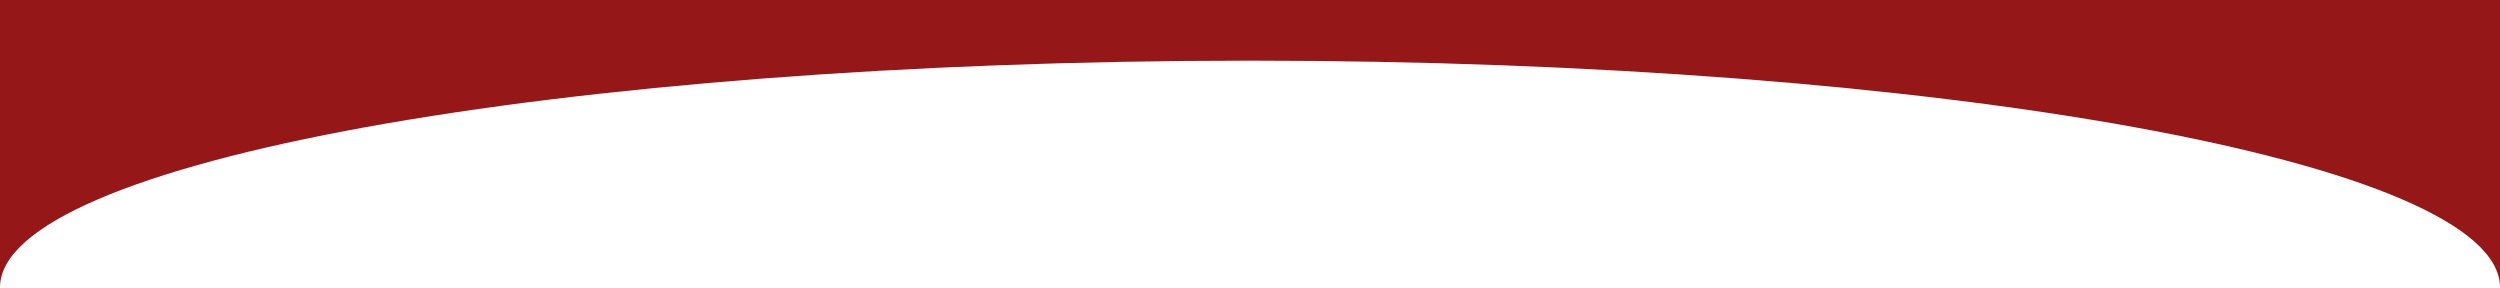 <?xml version="1.0" encoding="UTF-8"?> <svg xmlns="http://www.w3.org/2000/svg" width="2370" height="273" viewBox="0 0 2370 273" fill="none"><path d="M-2.38227e-05 0L2370 0L2370 272.5C2370 153.759 1839.46 57.5 1185 57.5C530.542 57.5 -1.03807e-05 153.759 0 272.5L-2.38227e-05 0Z" fill="#951717"></path></svg> 